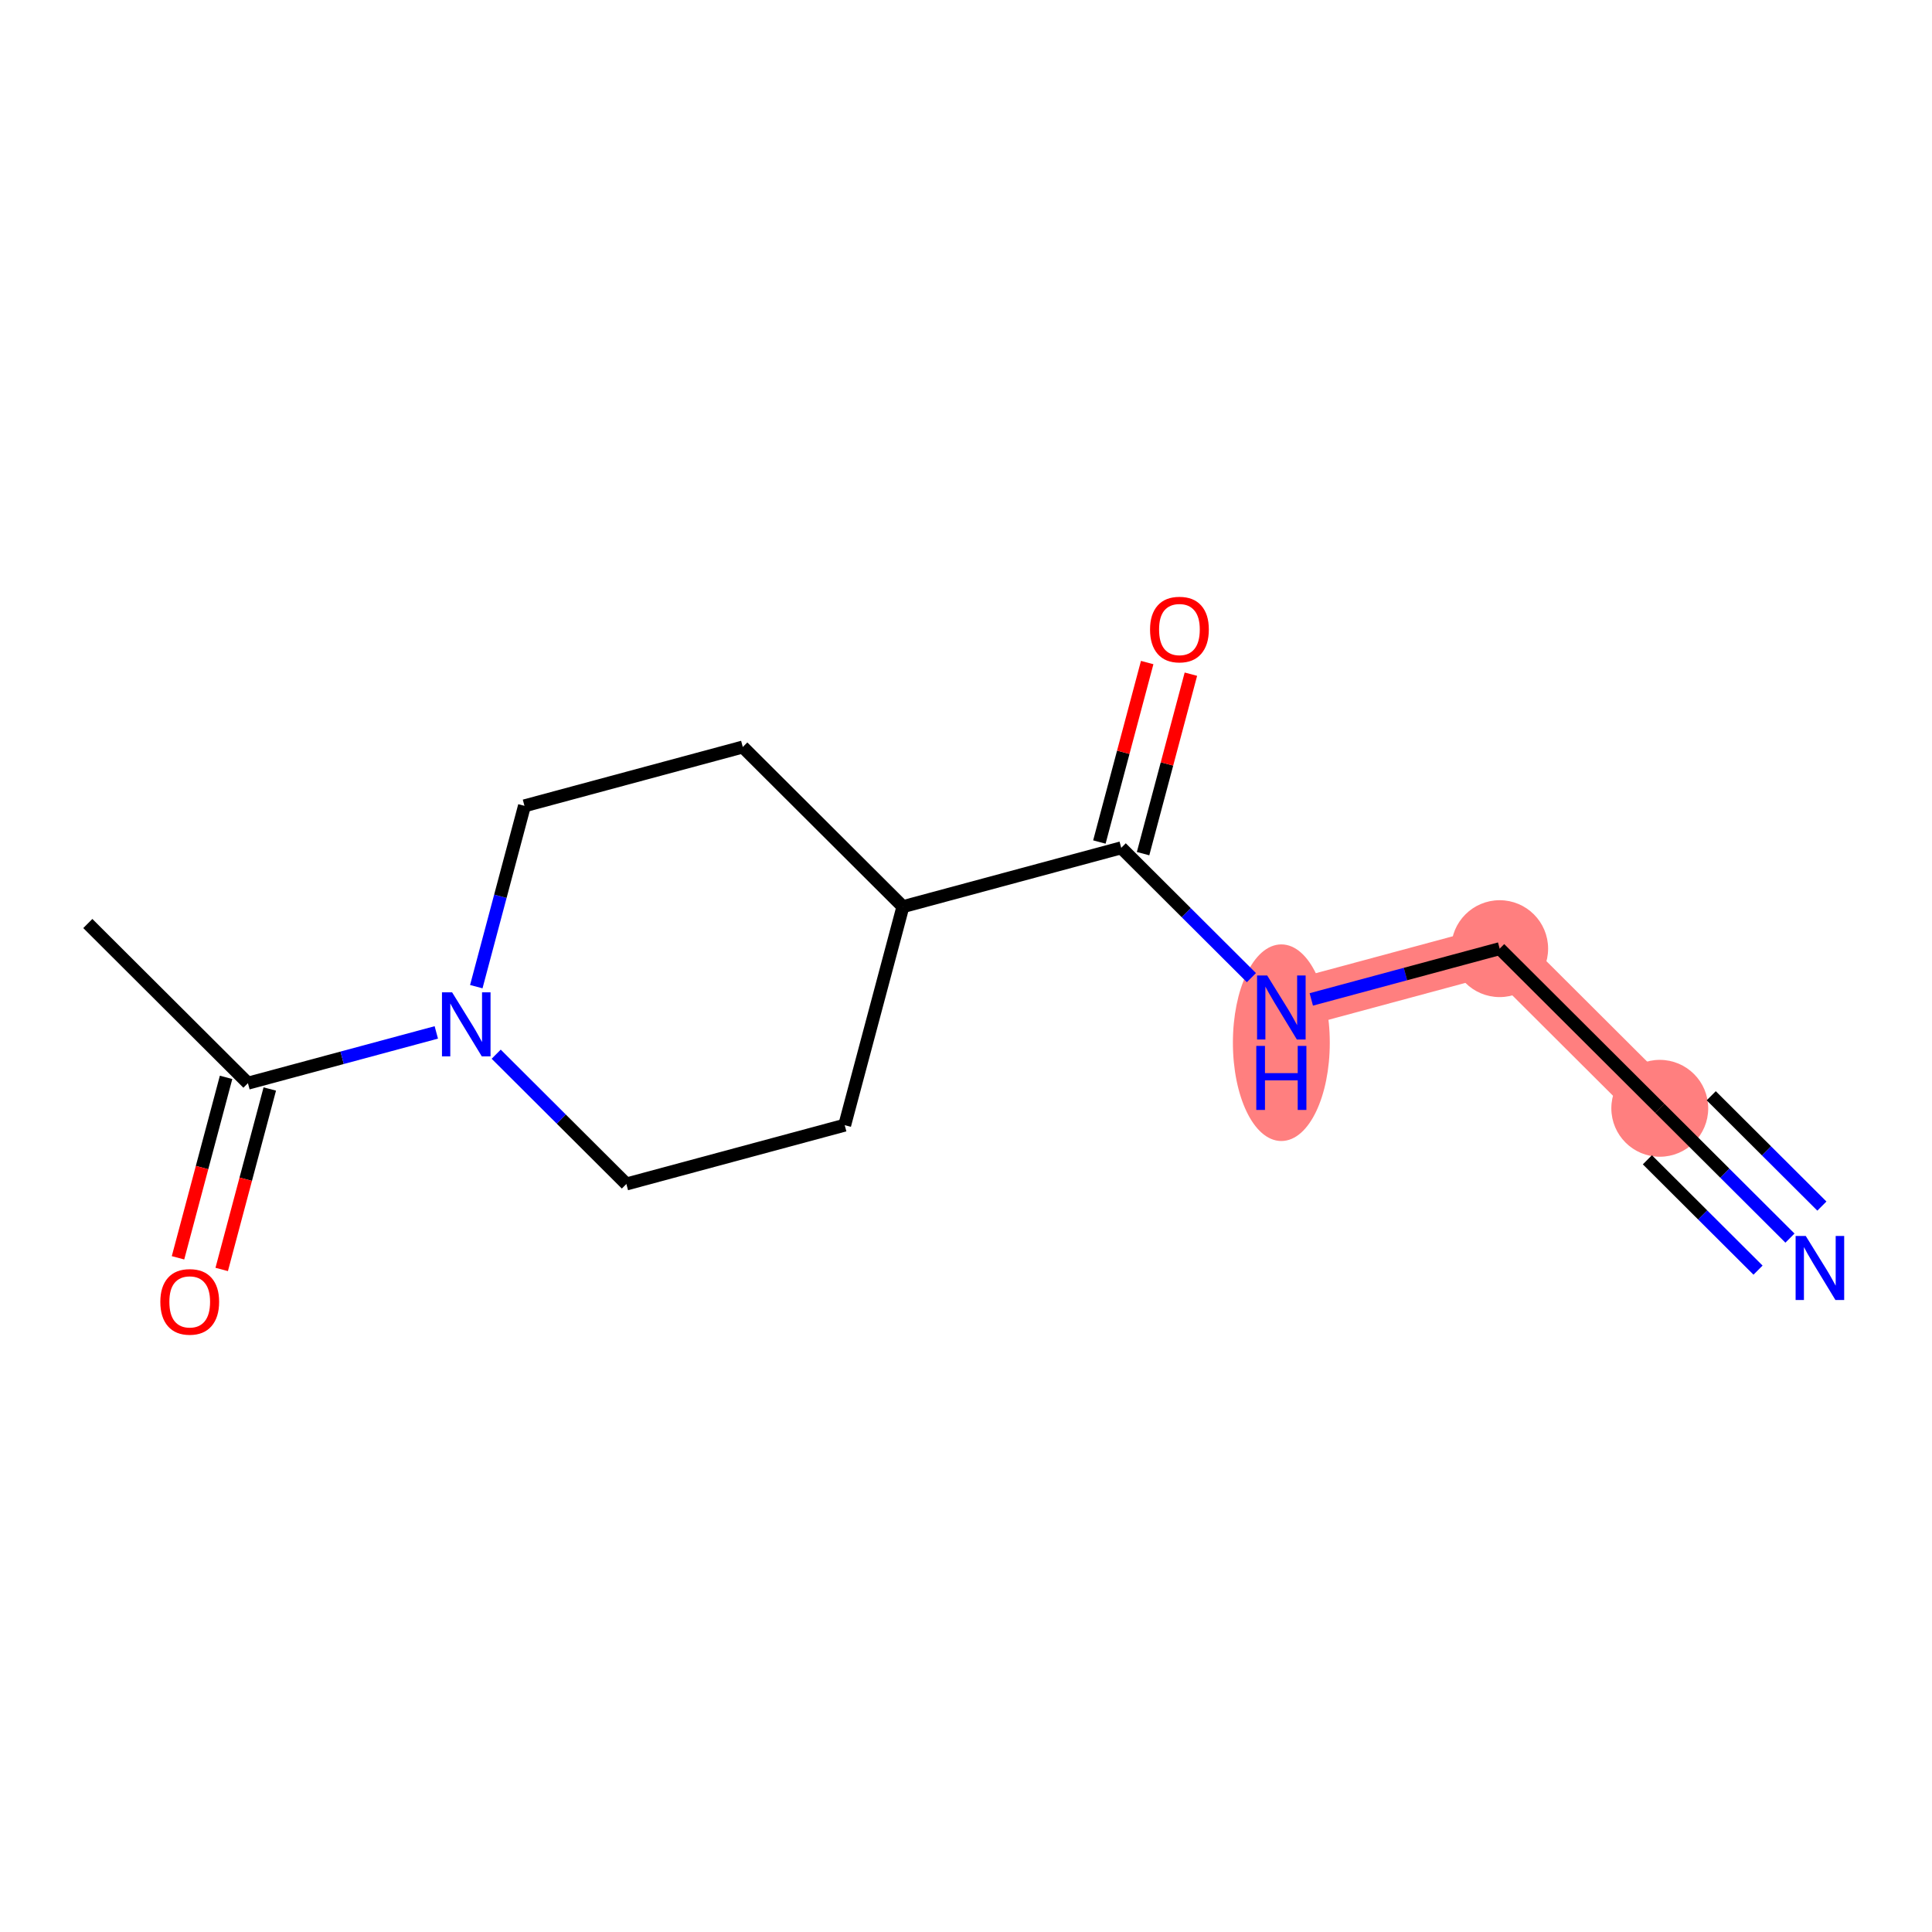 <?xml version='1.0' encoding='iso-8859-1'?>
<svg version='1.1' baseProfile='full'
              xmlns='http://www.w3.org/2000/svg'
                      xmlns:rdkit='http://www.rdkit.org/xml'
                      xmlns:xlink='http://www.w3.org/1999/xlink'
                  xml:space='preserve'
width='300px' height='300px' viewBox='0 0 300 300'>
<!-- END OF HEADER -->
<rect style='opacity:1.0;fill:#FFFFFF;stroke:none' width='300' height='300' x='0' y='0'> </rect>
<rect style='opacity:1.0;fill:#FFFFFF;stroke:none' width='300' height='300' x='0' y='0'> </rect>
<path d='M 198.966,156.442 L 232.868,147.306' style='fill:none;fill-rule:evenodd;stroke:#FF7F7F;stroke-width:7.5px;stroke-linecap:butt;stroke-linejoin:miter;stroke-opacity:1' />
<path d='M 232.868,147.306 L 257.73,172.097' style='fill:none;fill-rule:evenodd;stroke:#FF7F7F;stroke-width:7.5px;stroke-linecap:butt;stroke-linejoin:miter;stroke-opacity:1' />
<ellipse cx='198.966' cy='161.911' rx='7.022' ry='14.765'  style='fill:#FF7F7F;fill-rule:evenodd;stroke:#FF7F7F;stroke-width:1.0px;stroke-linecap:butt;stroke-linejoin:miter;stroke-opacity:1' />
<ellipse cx='232.868' cy='147.306' rx='7.022' ry='7.022'  style='fill:#FF7F7F;fill-rule:evenodd;stroke:#FF7F7F;stroke-width:1.0px;stroke-linecap:butt;stroke-linejoin:miter;stroke-opacity:1' />
<ellipse cx='257.73' cy='172.097' rx='7.022' ry='7.022'  style='fill:#FF7F7F;fill-rule:evenodd;stroke:#FF7F7F;stroke-width:1.0px;stroke-linecap:butt;stroke-linejoin:miter;stroke-opacity:1' />
<path class='bond-0 atom-0 atom-1' d='M 13.636,143.403 L 38.499,168.195' style='fill:none;fill-rule:evenodd;stroke:#000000;stroke-width:2.0px;stroke-linecap:butt;stroke-linejoin:miter;stroke-opacity:1' />
<path class='bond-1 atom-1 atom-2' d='M 35.106,167.291 L 31.374,181.302' style='fill:none;fill-rule:evenodd;stroke:#000000;stroke-width:2.0px;stroke-linecap:butt;stroke-linejoin:miter;stroke-opacity:1' />
<path class='bond-1 atom-1 atom-2' d='M 31.374,181.302 L 27.641,195.313' style='fill:none;fill-rule:evenodd;stroke:#FF0000;stroke-width:2.0px;stroke-linecap:butt;stroke-linejoin:miter;stroke-opacity:1' />
<path class='bond-1 atom-1 atom-2' d='M 41.892,169.099 L 38.159,183.109' style='fill:none;fill-rule:evenodd;stroke:#000000;stroke-width:2.0px;stroke-linecap:butt;stroke-linejoin:miter;stroke-opacity:1' />
<path class='bond-1 atom-1 atom-2' d='M 38.159,183.109 L 34.426,197.12' style='fill:none;fill-rule:evenodd;stroke:#FF0000;stroke-width:2.0px;stroke-linecap:butt;stroke-linejoin:miter;stroke-opacity:1' />
<path class='bond-2 atom-1 atom-3' d='M 38.499,168.195 L 53.125,164.253' style='fill:none;fill-rule:evenodd;stroke:#000000;stroke-width:2.0px;stroke-linecap:butt;stroke-linejoin:miter;stroke-opacity:1' />
<path class='bond-2 atom-1 atom-3' d='M 53.125,164.253 L 67.751,160.312' style='fill:none;fill-rule:evenodd;stroke:#0000FF;stroke-width:2.0px;stroke-linecap:butt;stroke-linejoin:miter;stroke-opacity:1' />
<path class='bond-3 atom-3 atom-4' d='M 73.959,153.209 L 77.699,139.17' style='fill:none;fill-rule:evenodd;stroke:#0000FF;stroke-width:2.0px;stroke-linecap:butt;stroke-linejoin:miter;stroke-opacity:1' />
<path class='bond-3 atom-3 atom-4' d='M 77.699,139.17 L 81.439,125.131' style='fill:none;fill-rule:evenodd;stroke:#000000;stroke-width:2.0px;stroke-linecap:butt;stroke-linejoin:miter;stroke-opacity:1' />
<path class='bond-14 atom-14 atom-3' d='M 97.263,183.85 L 87.156,173.772' style='fill:none;fill-rule:evenodd;stroke:#000000;stroke-width:2.0px;stroke-linecap:butt;stroke-linejoin:miter;stroke-opacity:1' />
<path class='bond-14 atom-14 atom-3' d='M 87.156,173.772 L 77.049,163.694' style='fill:none;fill-rule:evenodd;stroke:#0000FF;stroke-width:2.0px;stroke-linecap:butt;stroke-linejoin:miter;stroke-opacity:1' />
<path class='bond-4 atom-4 atom-5' d='M 81.439,125.131 L 115.34,115.995' style='fill:none;fill-rule:evenodd;stroke:#000000;stroke-width:2.0px;stroke-linecap:butt;stroke-linejoin:miter;stroke-opacity:1' />
<path class='bond-5 atom-5 atom-6' d='M 115.34,115.995 L 140.203,140.787' style='fill:none;fill-rule:evenodd;stroke:#000000;stroke-width:2.0px;stroke-linecap:butt;stroke-linejoin:miter;stroke-opacity:1' />
<path class='bond-6 atom-6 atom-7' d='M 140.203,140.787 L 174.104,131.651' style='fill:none;fill-rule:evenodd;stroke:#000000;stroke-width:2.0px;stroke-linecap:butt;stroke-linejoin:miter;stroke-opacity:1' />
<path class='bond-12 atom-6 atom-13' d='M 140.203,140.787 L 131.164,174.714' style='fill:none;fill-rule:evenodd;stroke:#000000;stroke-width:2.0px;stroke-linecap:butt;stroke-linejoin:miter;stroke-opacity:1' />
<path class='bond-7 atom-7 atom-8' d='M 177.496,132.555 L 181.209,118.621' style='fill:none;fill-rule:evenodd;stroke:#000000;stroke-width:2.0px;stroke-linecap:butt;stroke-linejoin:miter;stroke-opacity:1' />
<path class='bond-7 atom-7 atom-8' d='M 181.209,118.621 L 184.921,104.687' style='fill:none;fill-rule:evenodd;stroke:#FF0000;stroke-width:2.0px;stroke-linecap:butt;stroke-linejoin:miter;stroke-opacity:1' />
<path class='bond-7 atom-7 atom-8' d='M 170.711,130.747 L 174.423,116.813' style='fill:none;fill-rule:evenodd;stroke:#000000;stroke-width:2.0px;stroke-linecap:butt;stroke-linejoin:miter;stroke-opacity:1' />
<path class='bond-7 atom-7 atom-8' d='M 174.423,116.813 L 178.135,102.88' style='fill:none;fill-rule:evenodd;stroke:#FF0000;stroke-width:2.0px;stroke-linecap:butt;stroke-linejoin:miter;stroke-opacity:1' />
<path class='bond-8 atom-7 atom-9' d='M 174.104,131.651 L 184.211,141.729' style='fill:none;fill-rule:evenodd;stroke:#000000;stroke-width:2.0px;stroke-linecap:butt;stroke-linejoin:miter;stroke-opacity:1' />
<path class='bond-8 atom-7 atom-9' d='M 184.211,141.729 L 194.318,151.807' style='fill:none;fill-rule:evenodd;stroke:#0000FF;stroke-width:2.0px;stroke-linecap:butt;stroke-linejoin:miter;stroke-opacity:1' />
<path class='bond-9 atom-9 atom-10' d='M 203.615,155.189 L 218.241,151.248' style='fill:none;fill-rule:evenodd;stroke:#0000FF;stroke-width:2.0px;stroke-linecap:butt;stroke-linejoin:miter;stroke-opacity:1' />
<path class='bond-9 atom-9 atom-10' d='M 218.241,151.248 L 232.868,147.306' style='fill:none;fill-rule:evenodd;stroke:#000000;stroke-width:2.0px;stroke-linecap:butt;stroke-linejoin:miter;stroke-opacity:1' />
<path class='bond-10 atom-10 atom-11' d='M 232.868,147.306 L 257.73,172.097' style='fill:none;fill-rule:evenodd;stroke:#000000;stroke-width:2.0px;stroke-linecap:butt;stroke-linejoin:miter;stroke-opacity:1' />
<path class='bond-11 atom-11 atom-12' d='M 257.73,172.097 L 267.837,182.175' style='fill:none;fill-rule:evenodd;stroke:#000000;stroke-width:2.0px;stroke-linecap:butt;stroke-linejoin:miter;stroke-opacity:1' />
<path class='bond-11 atom-11 atom-12' d='M 267.837,182.175 L 277.944,192.253' style='fill:none;fill-rule:evenodd;stroke:#0000FF;stroke-width:2.0px;stroke-linecap:butt;stroke-linejoin:miter;stroke-opacity:1' />
<path class='bond-11 atom-11 atom-12' d='M 255.804,180.093 L 264.395,188.66' style='fill:none;fill-rule:evenodd;stroke:#000000;stroke-width:2.0px;stroke-linecap:butt;stroke-linejoin:miter;stroke-opacity:1' />
<path class='bond-11 atom-11 atom-12' d='M 264.395,188.66 L 272.986,197.226' style='fill:none;fill-rule:evenodd;stroke:#0000FF;stroke-width:2.0px;stroke-linecap:butt;stroke-linejoin:miter;stroke-opacity:1' />
<path class='bond-11 atom-11 atom-12' d='M 265.72,170.148 L 274.311,178.715' style='fill:none;fill-rule:evenodd;stroke:#000000;stroke-width:2.0px;stroke-linecap:butt;stroke-linejoin:miter;stroke-opacity:1' />
<path class='bond-11 atom-11 atom-12' d='M 274.311,178.715 L 282.902,187.281' style='fill:none;fill-rule:evenodd;stroke:#0000FF;stroke-width:2.0px;stroke-linecap:butt;stroke-linejoin:miter;stroke-opacity:1' />
<path class='bond-13 atom-13 atom-14' d='M 131.164,174.714 L 97.263,183.85' style='fill:none;fill-rule:evenodd;stroke:#000000;stroke-width:2.0px;stroke-linecap:butt;stroke-linejoin:miter;stroke-opacity:1' />
<path  class='atom-2' d='M 24.896 202.15
Q 24.896 199.763, 26.076 198.428
Q 27.255 197.094, 29.46 197.094
Q 31.665 197.094, 32.845 198.428
Q 34.025 199.763, 34.025 202.15
Q 34.025 204.566, 32.831 205.942
Q 31.637 207.304, 29.46 207.304
Q 27.27 207.304, 26.076 205.942
Q 24.896 204.58, 24.896 202.15
M 29.46 206.181
Q 30.977 206.181, 31.792 205.17
Q 32.62 204.144, 32.62 202.15
Q 32.62 200.198, 31.792 199.215
Q 30.977 198.218, 29.46 198.218
Q 27.944 198.218, 27.115 199.201
Q 26.3 200.184, 26.3 202.15
Q 26.3 204.158, 27.115 205.17
Q 27.944 206.181, 29.46 206.181
' fill='#FF0000'/>
<path  class='atom-3' d='M 70.202 154.087
L 73.46 159.354
Q 73.784 159.873, 74.303 160.814
Q 74.823 161.755, 74.851 161.811
L 74.851 154.087
L 76.171 154.087
L 76.171 164.03
L 74.809 164.03
L 71.312 158.272
Q 70.904 157.598, 70.469 156.826
Q 70.048 156.053, 69.921 155.815
L 69.921 164.03
L 68.629 164.03
L 68.629 154.087
L 70.202 154.087
' fill='#0000FF'/>
<path  class='atom-8' d='M 178.578 97.751
Q 178.578 95.364, 179.758 94.03
Q 180.937 92.696, 183.142 92.696
Q 185.347 92.696, 186.527 94.03
Q 187.707 95.364, 187.707 97.751
Q 187.707 100.167, 186.513 101.543
Q 185.319 102.906, 183.142 102.906
Q 180.951 102.906, 179.758 101.543
Q 178.578 100.181, 178.578 97.751
M 183.142 101.782
Q 184.659 101.782, 185.474 100.771
Q 186.302 99.746, 186.302 97.751
Q 186.302 95.799, 185.474 94.816
Q 184.659 93.819, 183.142 93.819
Q 181.626 93.819, 180.797 94.802
Q 179.982 95.785, 179.982 97.751
Q 179.982 99.76, 180.797 100.771
Q 181.626 101.782, 183.142 101.782
' fill='#FF0000'/>
<path  class='atom-9' d='M 196.768 151.47
L 200.027 156.737
Q 200.35 157.257, 200.869 158.198
Q 201.389 159.139, 201.417 159.195
L 201.417 151.47
L 202.737 151.47
L 202.737 161.414
L 201.375 161.414
L 197.878 155.656
Q 197.471 154.981, 197.035 154.209
Q 196.614 153.437, 196.488 153.198
L 196.488 161.414
L 195.195 161.414
L 195.195 151.47
L 196.768 151.47
' fill='#0000FF'/>
<path  class='atom-9' d='M 195.076 162.408
L 196.424 162.408
L 196.424 166.635
L 201.508 166.635
L 201.508 162.408
L 202.857 162.408
L 202.857 172.351
L 201.508 172.351
L 201.508 167.759
L 196.424 167.759
L 196.424 172.351
L 195.076 172.351
L 195.076 162.408
' fill='#0000FF'/>
<path  class='atom-12' d='M 280.395 191.917
L 283.653 197.184
Q 283.976 197.703, 284.496 198.644
Q 285.015 199.585, 285.043 199.641
L 285.043 191.917
L 286.364 191.917
L 286.364 201.86
L 285.001 201.86
L 281.504 196.102
Q 281.097 195.428, 280.662 194.656
Q 280.24 193.883, 280.114 193.644
L 280.114 201.86
L 278.822 201.86
L 278.822 191.917
L 280.395 191.917
' fill='#0000FF'/>
</svg>
